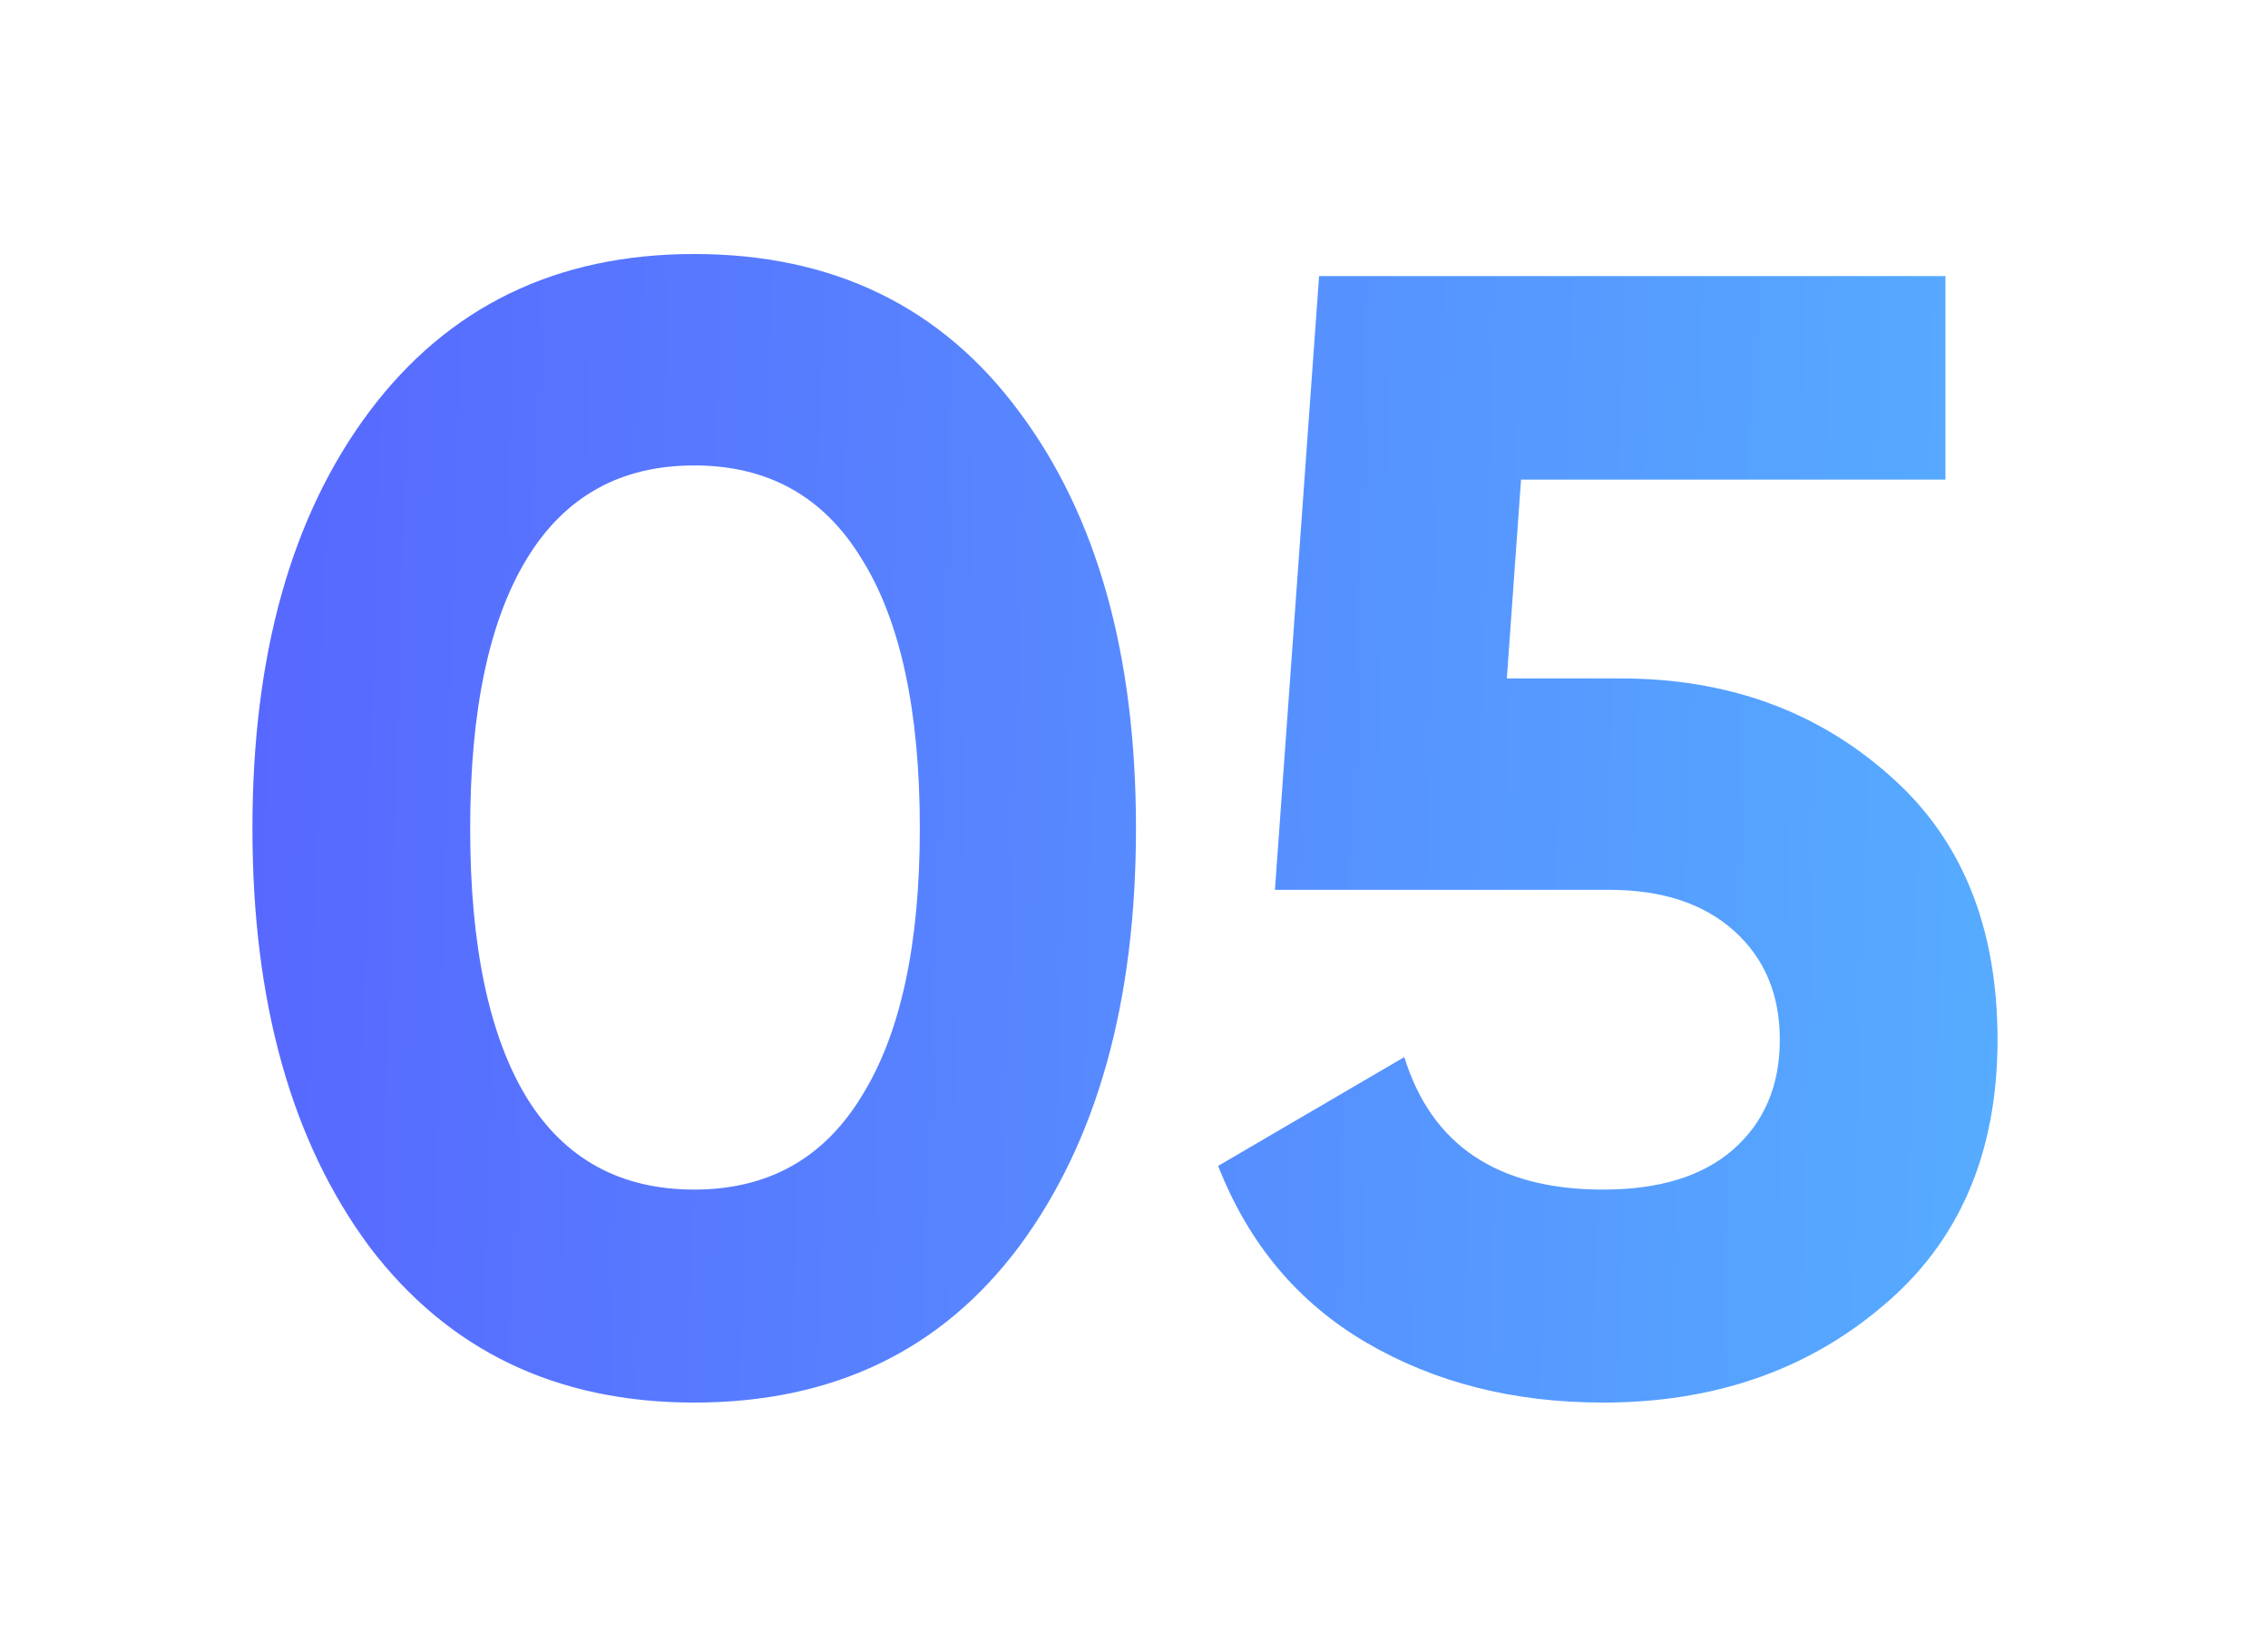 <?xml version="1.0" encoding="UTF-8"?> <svg xmlns="http://www.w3.org/2000/svg" width="92" height="67" viewBox="0 0 92 67" fill="none"> <g filter="url(#filter0_d_231_257)"> <path d="M28.16 54.895C22.571 54.895 18.176 52.783 14.976 48.559C11.819 44.293 10.24 38.639 10.24 31.599C10.24 24.559 11.819 18.927 14.976 14.704C18.176 10.437 22.571 8.304 28.16 8.304C33.792 8.304 38.187 10.437 41.344 14.704C44.501 18.927 46.08 24.559 46.08 31.599C46.08 38.639 44.501 44.293 41.344 48.559C38.187 52.783 33.792 54.895 28.16 54.895ZM21.376 42.544C22.912 45.018 25.173 46.255 28.16 46.255C31.147 46.255 33.408 44.997 34.944 42.48C36.523 39.962 37.312 36.336 37.312 31.599C37.312 26.821 36.523 23.173 34.944 20.655C33.408 18.138 31.147 16.88 28.16 16.88C25.173 16.88 22.912 18.138 21.376 20.655C19.84 23.173 19.072 26.821 19.072 31.599C19.072 36.378 19.84 40.026 21.376 42.544ZM65.733 25.52C70.042 25.52 73.668 26.821 76.612 29.424C79.556 31.983 81.028 35.568 81.028 40.175C81.028 44.783 79.471 48.389 76.356 50.992C73.284 53.594 69.508 54.895 65.028 54.895C61.402 54.895 58.202 54.085 55.428 52.464C52.655 50.842 50.65 48.453 49.413 45.295L56.965 40.88C58.074 44.464 60.762 46.255 65.028 46.255C67.29 46.255 69.039 45.722 70.276 44.656C71.556 43.546 72.197 42.053 72.197 40.175C72.197 38.341 71.578 36.869 70.341 35.76C69.103 34.65 67.418 34.096 65.284 34.096H51.717L53.508 9.2H78.916V17.456H61.7L61.124 25.52H65.733Z" fill="url(#paint0_linear_231_257)"></path> </g> <defs> <filter id="filter0_d_231_257" x="0.24" y="0.304" width="90.789" height="66.592" filterUnits="userSpaceOnUse" color-interpolation-filters="sRGB"> <feFlood flood-opacity="0" result="BackgroundImageFix"></feFlood> <feColorMatrix in="SourceAlpha" type="matrix" values="0 0 0 0 0 0 0 0 0 0 0 0 0 0 0 0 0 0 127 0" result="hardAlpha"></feColorMatrix> <feOffset dy="2"></feOffset> <feGaussianBlur stdDeviation="5"></feGaussianBlur> <feComposite in2="hardAlpha" operator="out"></feComposite> <feColorMatrix type="matrix" values="0 0 0 0 0.058 0 0 0 0 0.12 0 0 0 0 0.633 0 0 0 0.25 0"></feColorMatrix> <feBlend mode="normal" in2="BackgroundImageFix" result="effect1_dropShadow_231_257"></feBlend> <feBlend mode="normal" in="SourceGraphic" in2="effect1_dropShadow_231_257" result="shape"></feBlend> </filter> <linearGradient id="paint0_linear_231_257" x1="10.976" y1="6.65" x2="84.26" y2="8.799" gradientUnits="userSpaceOnUse"> <stop stop-color="#5768FF"></stop> <stop offset="1" stop-color="#56AEFF"></stop> </linearGradient> </defs> </svg> 